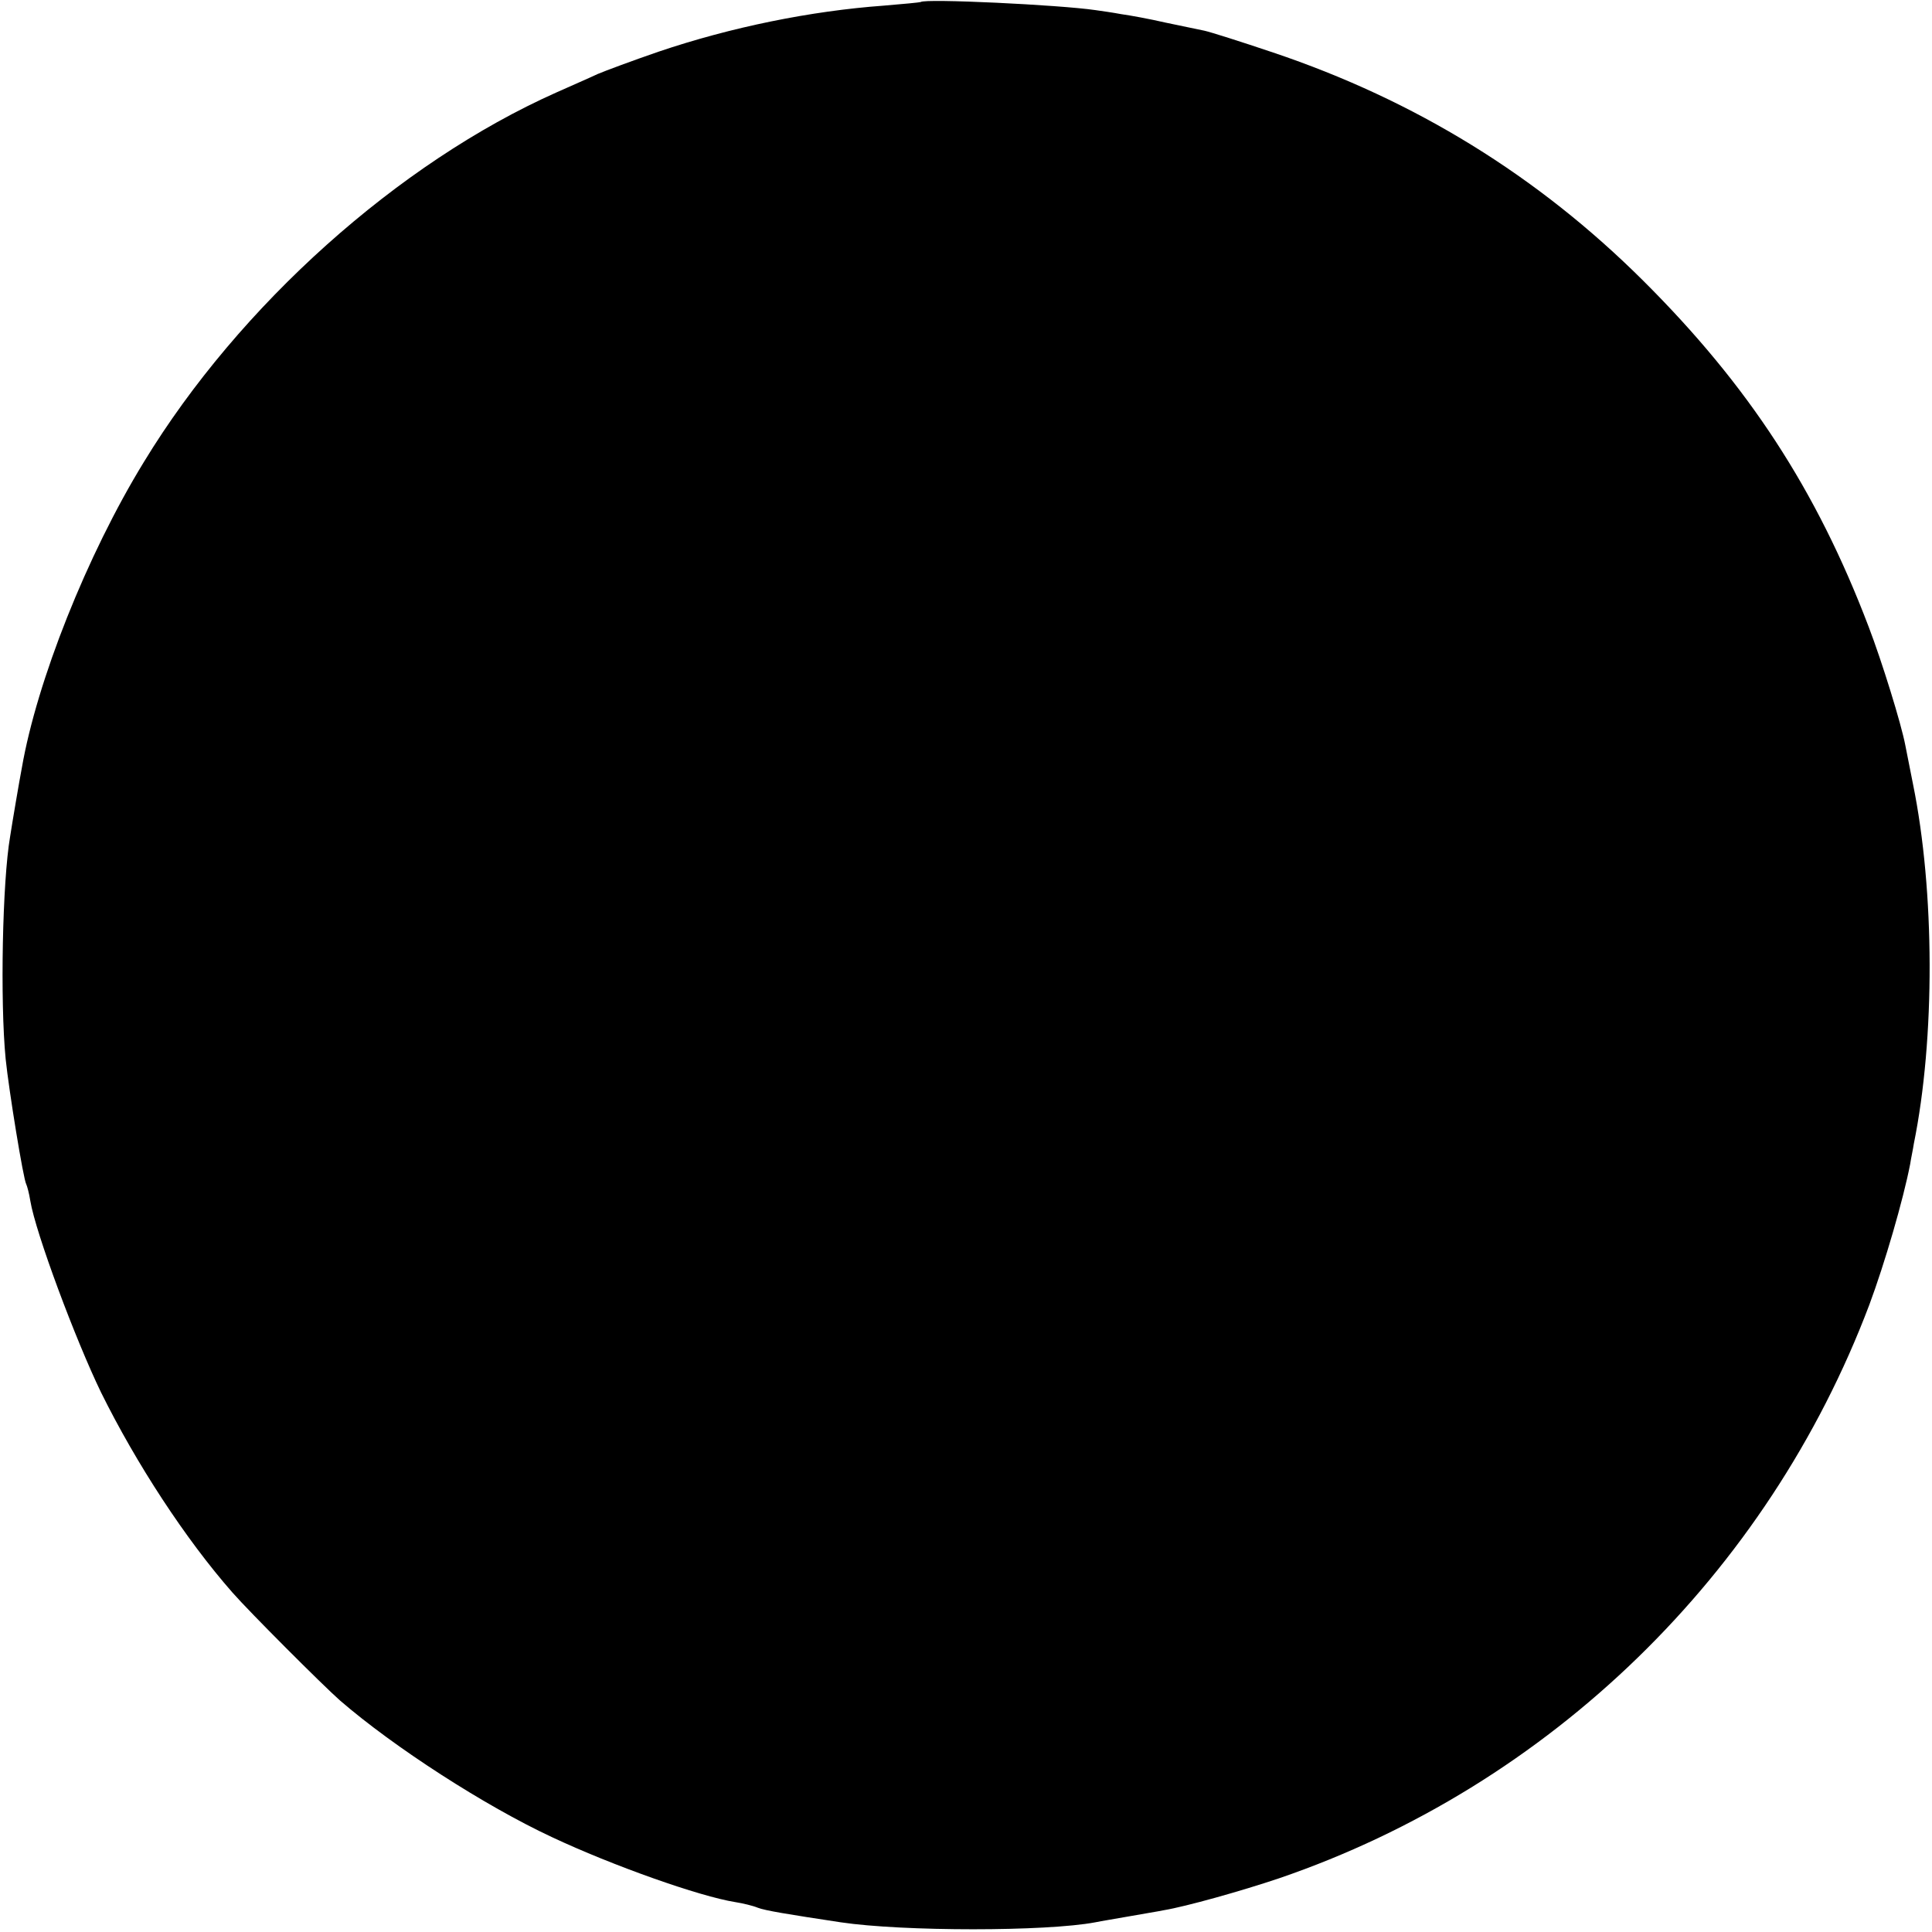 <svg version="1" xmlns="http://www.w3.org/2000/svg" width="637.333" height="637.333" viewBox="0 0 478 478"><path d="M227.8.5c-.2.1-4.3.5-9.2.9-17.9 1.3-37.7 5.3-55.7 11.4-6.4 2.2-13.1 4.7-15 5.5-1.9.9-6.5 2.9-10.3 4.6-39 17.4-78.4 52.6-102 91.4-14.1 23-26.5 54.3-30.2 75.7-.6 3.1-2.4 13.7-2.9 17-1.9 11-2.5 40.7-1.1 55 .8 7.8 4.4 29.9 5.1 31 .2.4.7 2.2 1 4.1 1.3 7.9 11.2 34.4 17.5 47.4 8.7 17.6 20.9 36.3 32.5 49.5 4.2 4.8 22.3 22.9 26.6 26.7 13.4 11.6 35.9 26.1 52.4 33.8 15.1 7.1 36.6 14.7 45.4 16.1 1.9.3 4.4.9 5.6 1.4 1.8.7 7.3 1.6 20.5 3.6 15.4 2.3 50.9 2.3 63 0 1.4-.3 5.2-.9 8.5-1.5s7.1-1.2 8.5-1.5c5.4-.9 19-4.7 28.5-7.9 66.9-22.9 120.8-75.2 146-141.9 3.8-10.2 8.4-26 10.1-34.8.2-1.4.7-3.6.9-5 5.3-26.1 5.2-62.5-.2-89-.8-4.1-1.7-8.5-1.9-9.6-1-5.3-5.8-20.8-9.1-29.4-12.9-33.9-29.8-59.7-55.7-85.5-26.1-26-56.5-44.7-91.6-56.5-8-2.7-15.6-5.1-17-5.4-1.4-.3-5.7-1.2-9.6-2-3.9-.9-8.8-1.8-11-2.1-2.1-.4-5-.8-6.4-1-8.9-1.3-42.2-2.9-43.2-2z"/></svg>